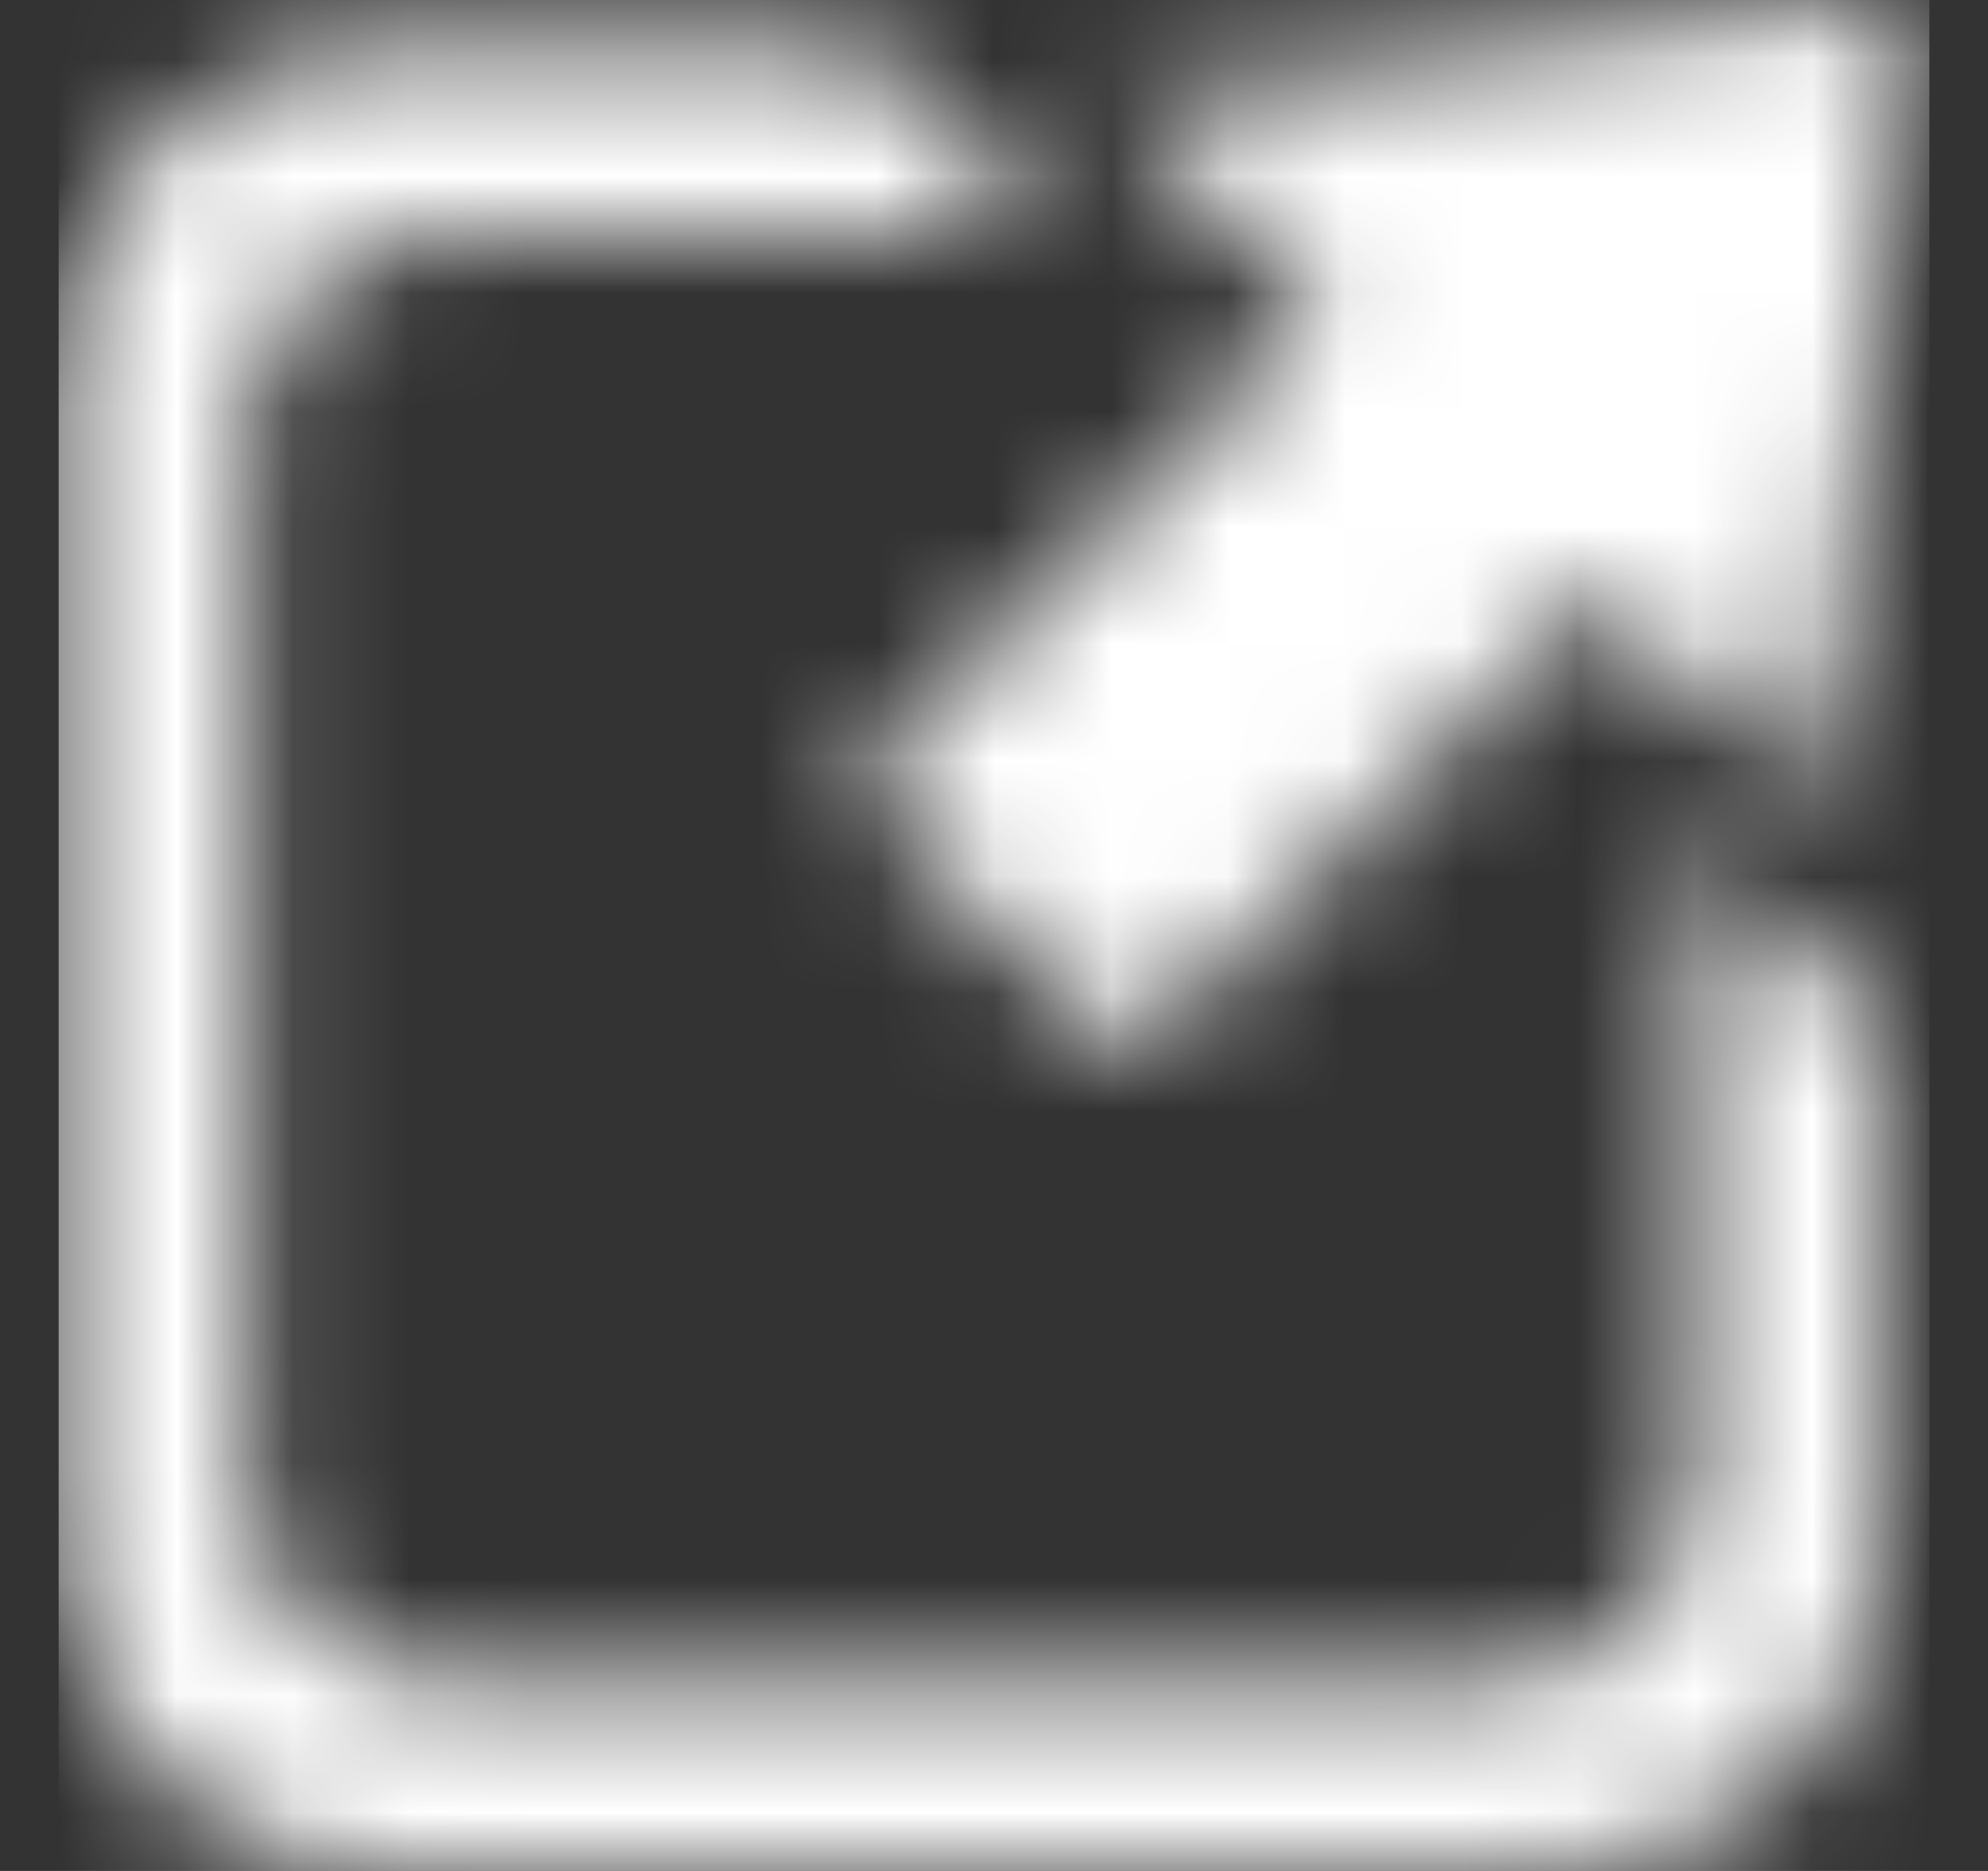 <svg width="17" height="16" viewBox="0 0 17 16" fill="none" xmlns="http://www.w3.org/2000/svg">
<rect x="0" y="0" width="17" height="16" fill="#333333" stroke="none"/>
<g clip-path="url(#clip0_104_1122)">
<g clip-path="url(#clip1_104_1122)">
<mask id="mask0_104_1122" style="mask-type:alpha" maskUnits="userSpaceOnUse" x="0" y="0" width="17" height="16">
<path d="M11.319 2.677L7.479 6.517C7.371 6.624 7.371 6.801 7.479 6.909L9.457 8.886C9.565 8.994 9.742 8.995 9.85 8.887L13.688 5.048L15.338 6.697C15.433 6.793 15.528 6.757 15.545 6.624L16.363 0.214C16.381 0.079 16.284 -0.016 16.15 0.002L9.742 0.818C9.607 0.836 9.573 0.931 9.668 1.026L11.319 2.677ZM14.493 7.173V12.692C14.493 13.627 13.735 14.385 12.8 14.385H3.807C2.872 14.385 2.114 13.627 2.114 12.692V3.699C2.114 2.765 2.872 2.007 3.807 2.007H8.938L7.398 0.392H3.299C1.755 0.392 0.5 1.647 0.5 3.19V13.201C0.5 14.744 1.755 16 3.299 16H13.309C14.852 16 16.107 14.745 16.107 13.201V8.831L14.493 7.173Z" fill="white"/>
</mask>
<g mask="url(#mask0_104_1122)">
<path fill-rule="evenodd" clip-rule="evenodd" d="M-7.625 -8.125H24.875V24.375H-7.625V-8.125Z" fill="white"/>
</g>
</g>
</g>
<defs>
<clipPath id="clip0_104_1122">
<rect width="16" height="16" fill="white" transform="translate(0.5)"/>
</clipPath>
<clipPath id="clip1_104_1122">
<rect width="16" height="16" fill="white" transform="translate(0.5)"/>
</clipPath>
</defs>
</svg>
